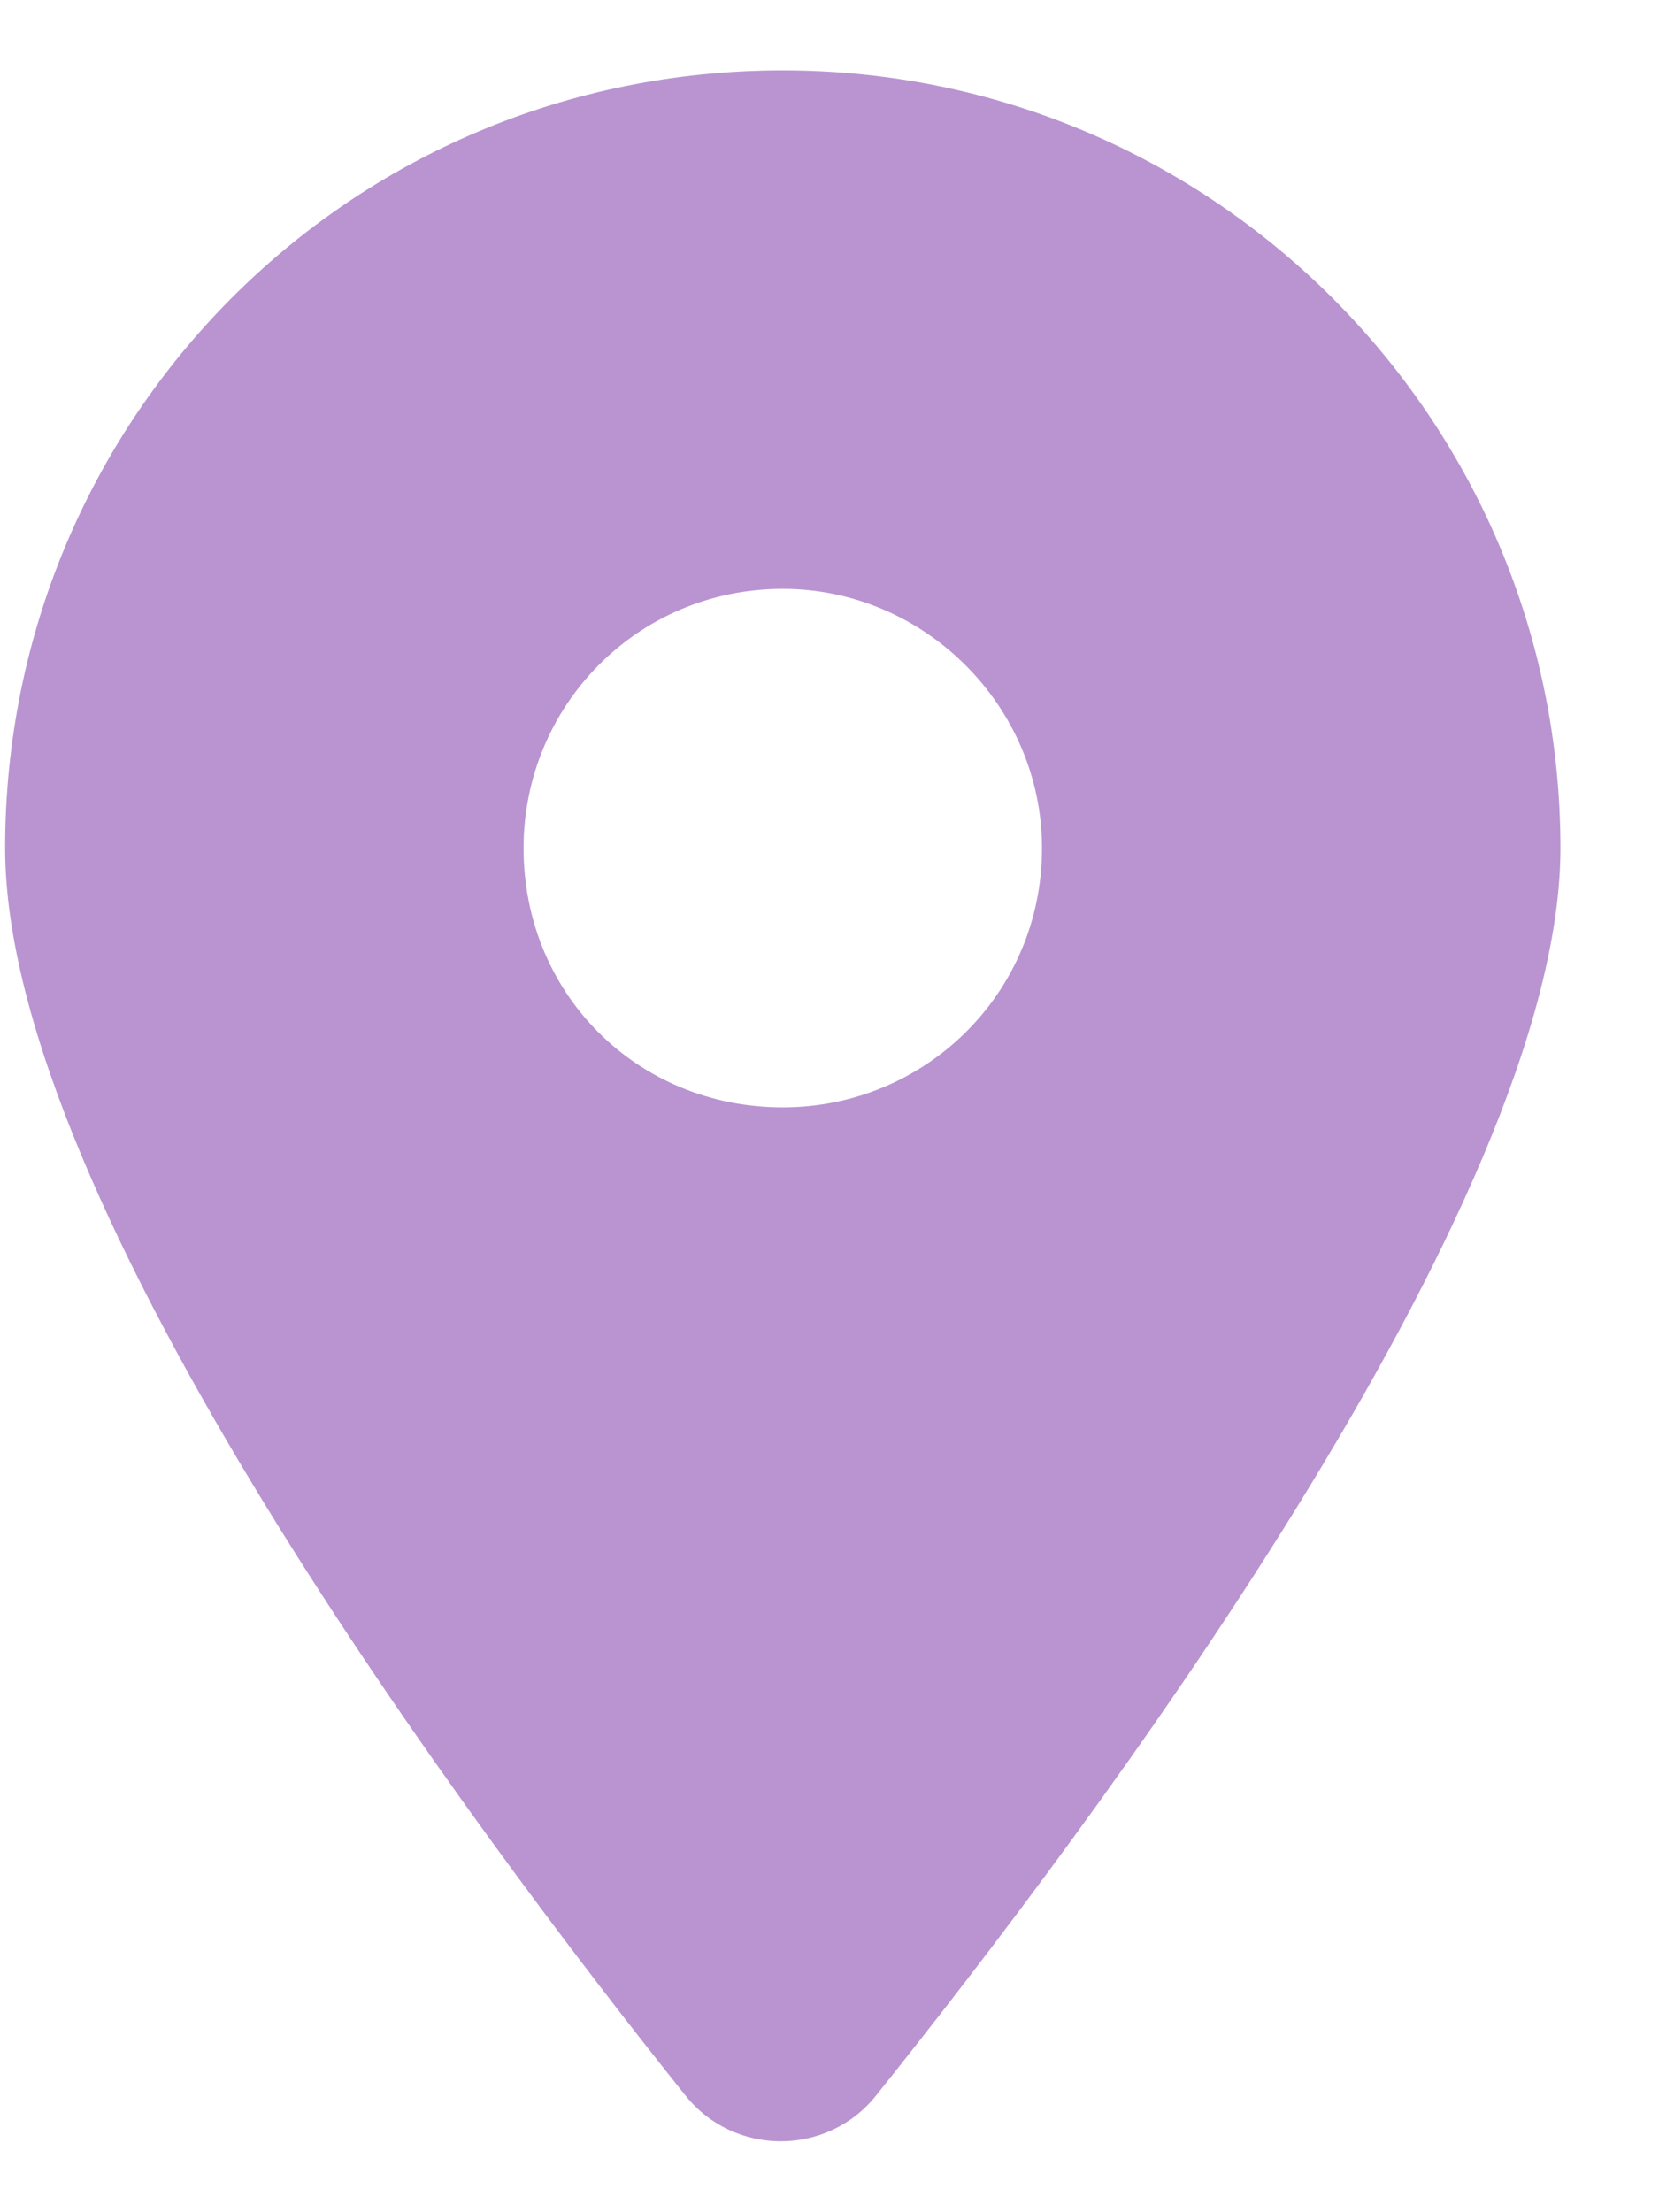<?xml version="1.0" encoding="UTF-8"?> <svg xmlns="http://www.w3.org/2000/svg" width="12" height="16" viewBox="0 0 12 16" fill="none"> <path d="M4.959 15.157C3.436 13.253 0.037 8.712 0.037 6.134C0.037 3.028 2.527 0.509 5.662 0.509C8.768 0.509 11.287 3.028 11.287 6.134C11.287 8.712 7.859 13.253 6.336 15.157C5.984 15.597 5.311 15.597 4.959 15.157ZM5.662 8.009C6.688 8.009 7.537 7.188 7.537 6.134C7.537 5.108 6.688 4.259 5.662 4.259C4.607 4.259 3.787 5.108 3.787 6.134C3.787 7.188 4.607 8.009 5.662 8.009Z" fill="#B994D1"></path> </svg> 
